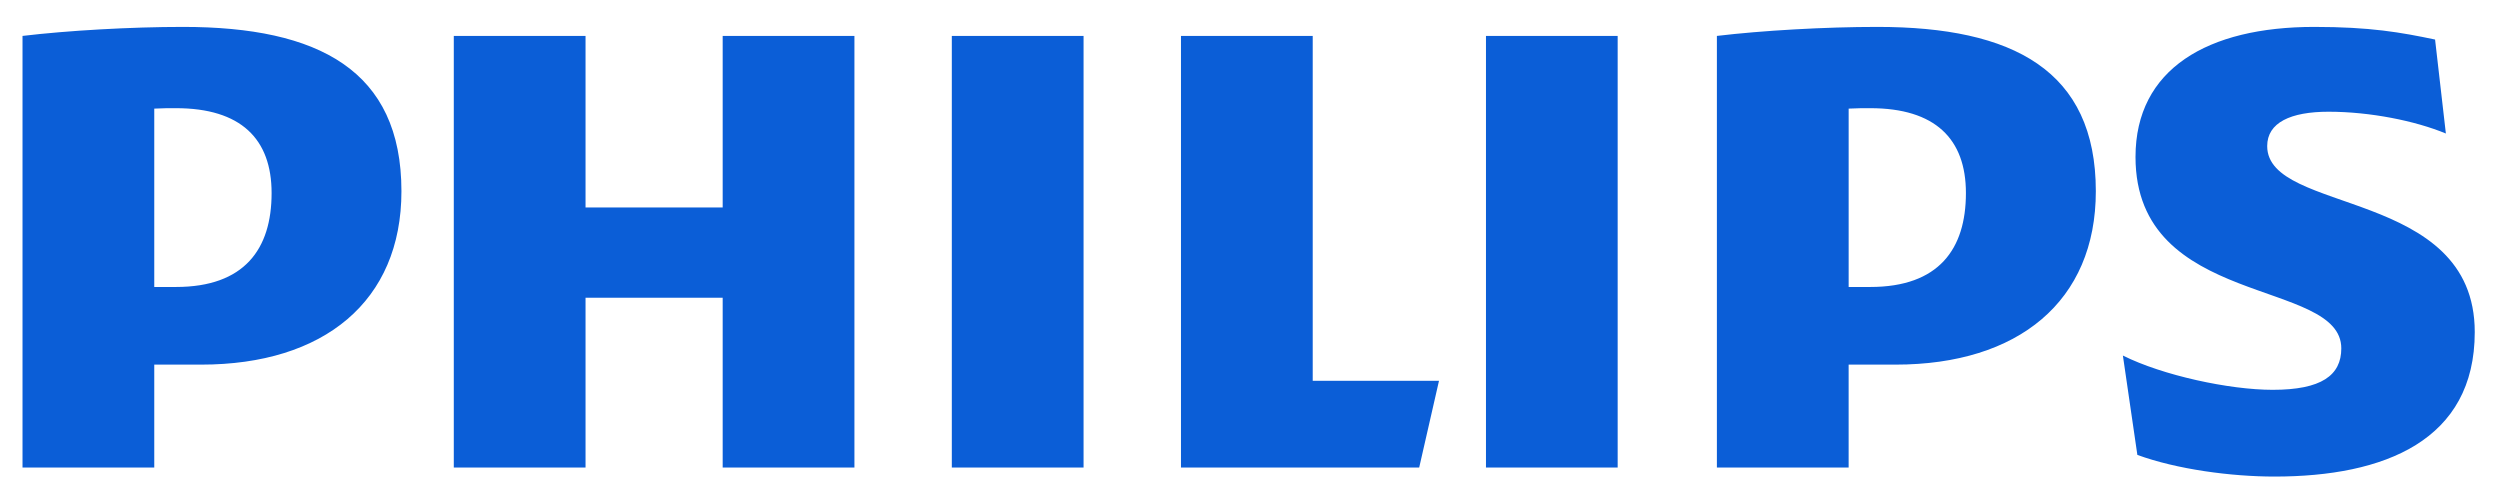 <svg fill="none" height="28" viewBox="0 0 139 28" width="139" xmlns="http://www.w3.org/2000/svg" xmlns:xlink="http://www.w3.org/1999/xlink"><clipPath id="a"><path d="m1.257 1.5h136.344v25h-136.344z"/></clipPath><g clip-path="url(#a)"><path d="m47.506 1.997h-7.325v9.538h-7.625v-9.538h-7.325v23.998h7.325v-9.44h7.625v9.44h7.325zm25.481 19.176v-19.176h-7.325v23.998h13.245l1.101-4.822zm-12.741-19.176h-7.325v23.998h7.325zm29.696 0h-7.322v23.998h7.322zm36.114 6.125c0-1.306 1.306-1.91 3.41-1.91 2.309 0 4.819.505 6.524 1.211l-.6-5.224c-1.91-.402-3.615-.703-6.722-.703-5.92 0-9.934 2.336-9.934 7.23 0 8.434 11.442 6.728 11.442 10.643 0 1.504-1.109 2.305-3.816 2.305-2.405 0-6.122-.801-8.328-1.906l.805 5.525c2.206.805 5.214 1.204 7.625 1.204 6.118 0 11.134-2.009 11.134-8.034 0-8.028-11.54-6.524-11.54-10.34zm-20.663 12.151c6.818 0 11.135-3.516 11.135-9.641 0-6.725-4.614-9.136-12.141-9.136-2.908 0-6.421.201-8.928.501v23.998h7.325v-5.722zm3.912-9.538c0 3.11-1.504 5.221-5.32 5.221h-1.2v-9.917c.426-.024.825-.024 1.2-.024 3.611 0 5.32 1.705 5.32 4.72zm-98.119 9.538c6.821 0 11.134-3.516 11.134-9.641 0-6.725-4.614-9.136-12.137-9.136-2.912 0-6.421.201-8.931.501v23.998h7.325v-5.722zm3.915-9.538c0 3.11-1.507 5.221-5.32 5.221h-1.204v-9.917c.426-.024.829-.024 1.204-.024 3.611 0 5.32 1.705 5.32 4.72z" fill="#0b5ed7"/></g></svg>